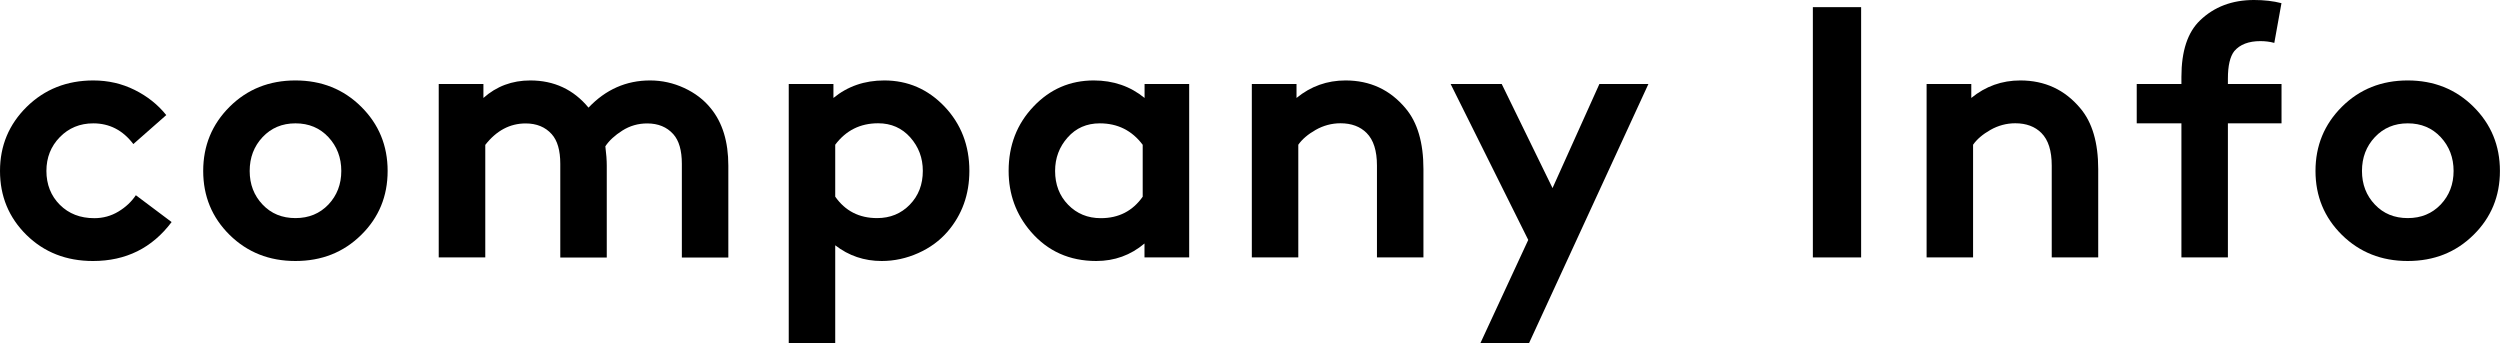 <?xml version="1.0" encoding="UTF-8"?><svg id="b" xmlns="http://www.w3.org/2000/svg" viewBox="0 0 335.63 46.08"><defs><style>.d{stroke-width:0px;}</style></defs><g id="c"><path class="d" d="m18.24,26.21l4.8,3.6c-2.62,3.49-6.14,5.23-10.56,5.23-3.58,0-6.56-1.17-8.93-3.5-2.37-2.34-3.55-5.2-3.55-8.59s1.2-6.26,3.6-8.62c2.4-2.35,5.38-3.53,8.93-3.53,1.98,0,3.83.42,5.54,1.27,1.71.85,3.13,1.98,4.25,3.38l-4.42,3.89c-1.41-1.86-3.2-2.78-5.38-2.78-1.79,0-3.29.62-4.49,1.85-1.2,1.23-1.8,2.74-1.8,4.54s.6,3.34,1.8,4.54c1.2,1.2,2.74,1.8,4.63,1.8,1.18,0,2.26-.3,3.24-.89.98-.59,1.75-1.32,2.33-2.18Z"/><path class="d" d="m30.83,31.54c-2.37-2.34-3.55-5.2-3.55-8.59s1.18-6.26,3.55-8.62c2.37-2.35,5.31-3.53,8.83-3.53s6.46,1.18,8.83,3.53c2.37,2.35,3.55,5.22,3.55,8.62s-1.18,6.26-3.55,8.59c-2.37,2.34-5.31,3.5-8.83,3.5s-6.46-1.17-8.83-3.5Zm4.42-13.13c-1.15,1.23-1.73,2.74-1.73,4.54s.58,3.3,1.73,4.51c1.15,1.22,2.62,1.82,4.42,1.82s3.26-.61,4.42-1.82c1.15-1.22,1.73-2.72,1.73-4.51s-.58-3.3-1.73-4.54c-1.15-1.23-2.62-1.85-4.42-1.85s-3.26.62-4.42,1.85Z"/><path class="d" d="m65.14,34.56h-6.24V11.28h6v1.87c1.76-1.57,3.86-2.35,6.29-2.35,3.2,0,5.81,1.22,7.82,3.65,2.3-2.43,5.06-3.65,8.26-3.65,1.6,0,3.13.34,4.58,1.01s2.65,1.58,3.58,2.74c1.57,1.92,2.35,4.48,2.35,7.68v12.34h-6.24v-12.58c0-1.79-.38-3.12-1.15-3.98-.86-.96-2.03-1.44-3.5-1.44-1.22,0-2.33.32-3.34.96-1.01.64-1.77,1.34-2.28,2.11.13,1.02.19,1.89.19,2.59v12.34h-6.24v-12.58c0-1.79-.38-3.12-1.15-3.98-.86-.96-2.03-1.44-3.5-1.44-2.11,0-3.92.96-5.42,2.88v15.12Z"/><path class="d" d="m105.89,46.08V11.28h6v1.87c1.92-1.57,4.19-2.35,6.82-2.35,3.17,0,5.86,1.17,8.09,3.5,2.22,2.34,3.34,5.22,3.34,8.64,0,3.17-.98,5.89-2.93,8.16-1.06,1.22-2.37,2.18-3.94,2.88-1.57.7-3.2,1.06-4.9,1.06-2.34,0-4.42-.7-6.24-2.11v13.15h-6.24Zm6.24-26.64v6.96c1.34,1.92,3.22,2.88,5.62,2.88,1.76,0,3.22-.6,4.39-1.8,1.17-1.2,1.75-2.71,1.75-4.54,0-1.73-.56-3.22-1.68-4.49-1.12-1.26-2.56-1.9-4.32-1.9-2.4,0-4.32.96-5.76,2.88Z"/><path class="d" d="m159.65,11.28v23.28h-6v-1.87c-1.86,1.57-4.02,2.35-6.48,2.35-3.58,0-6.51-1.31-8.78-3.94-1.98-2.3-2.98-5.02-2.98-8.16,0-3.42,1.11-6.3,3.34-8.64,2.22-2.34,4.92-3.5,8.09-3.5,2.62,0,4.9.78,6.82,2.35v-1.87h6Zm-6.24,15.12v-6.96c-1.44-1.92-3.36-2.88-5.76-2.88-1.76,0-3.2.63-4.32,1.9-1.12,1.26-1.68,2.76-1.68,4.49,0,1.82.58,3.34,1.75,4.54,1.17,1.2,2.63,1.8,4.39,1.8,2.4,0,4.27-.96,5.62-2.88Z"/><path class="d" d="m174.3,34.56h-6.24V11.28h6v1.87c1.92-1.57,4.11-2.35,6.58-2.35,3.3,0,5.98,1.25,8.06,3.74,1.6,1.89,2.4,4.61,2.4,8.16v11.86h-6.24v-12.34c0-1.98-.46-3.44-1.39-4.37-.86-.86-2.03-1.3-3.5-1.3-1.18,0-2.3.3-3.34.89-1.04.59-1.82,1.26-2.33,1.99v15.12Z"/><path class="d" d="m205.27,46.08h-6.53l6.43-13.87-10.42-20.93h6.86l6.82,13.97,6.29-13.97h6.58l-16.03,34.8Z"/><path class="d" d="m243.38,34.56V.96h6.48v33.6h-6.48Z"/><path class="d" d="m264.89,34.56h-6.24V11.28h6v1.87c1.92-1.57,4.11-2.35,6.58-2.35,3.3,0,5.98,1.25,8.06,3.74,1.6,1.89,2.4,4.61,2.4,8.16v11.86h-6.24v-12.34c0-1.98-.46-3.44-1.39-4.37-.86-.86-2.03-1.3-3.5-1.3-1.18,0-2.3.3-3.34.89-1.04.59-1.82,1.26-2.33,1.99v15.12Z"/><path class="d" d="m306.29.43l-.96,5.33c-.58-.16-1.2-.24-1.87-.24-1.57,0-2.74.45-3.5,1.34-.58.74-.86,1.97-.86,3.7v.72h7.2v5.28h-7.2v18h-6.24v-18h-6v-5.28h6v-.96c0-3.46.83-5.98,2.5-7.58,1.89-1.82,4.3-2.74,7.25-2.74,1.34,0,2.58.14,3.7.43Z"/><path class="d" d="m314.41,31.54c-2.37-2.34-3.55-5.2-3.55-8.59s1.18-6.26,3.55-8.62c2.37-2.35,5.31-3.53,8.83-3.53s6.46,1.18,8.83,3.53c2.37,2.35,3.55,5.22,3.55,8.62s-1.18,6.26-3.55,8.59c-2.37,2.34-5.31,3.5-8.83,3.5s-6.46-1.17-8.83-3.5Zm4.42-13.13c-1.15,1.23-1.73,2.74-1.73,4.54s.58,3.3,1.73,4.51c1.15,1.22,2.62,1.82,4.42,1.82s3.26-.61,4.42-1.82c1.15-1.22,1.73-2.72,1.73-4.51s-.58-3.3-1.73-4.54c-1.15-1.23-2.62-1.85-4.42-1.85s-3.26.62-4.42,1.85Z"/></g></svg>
